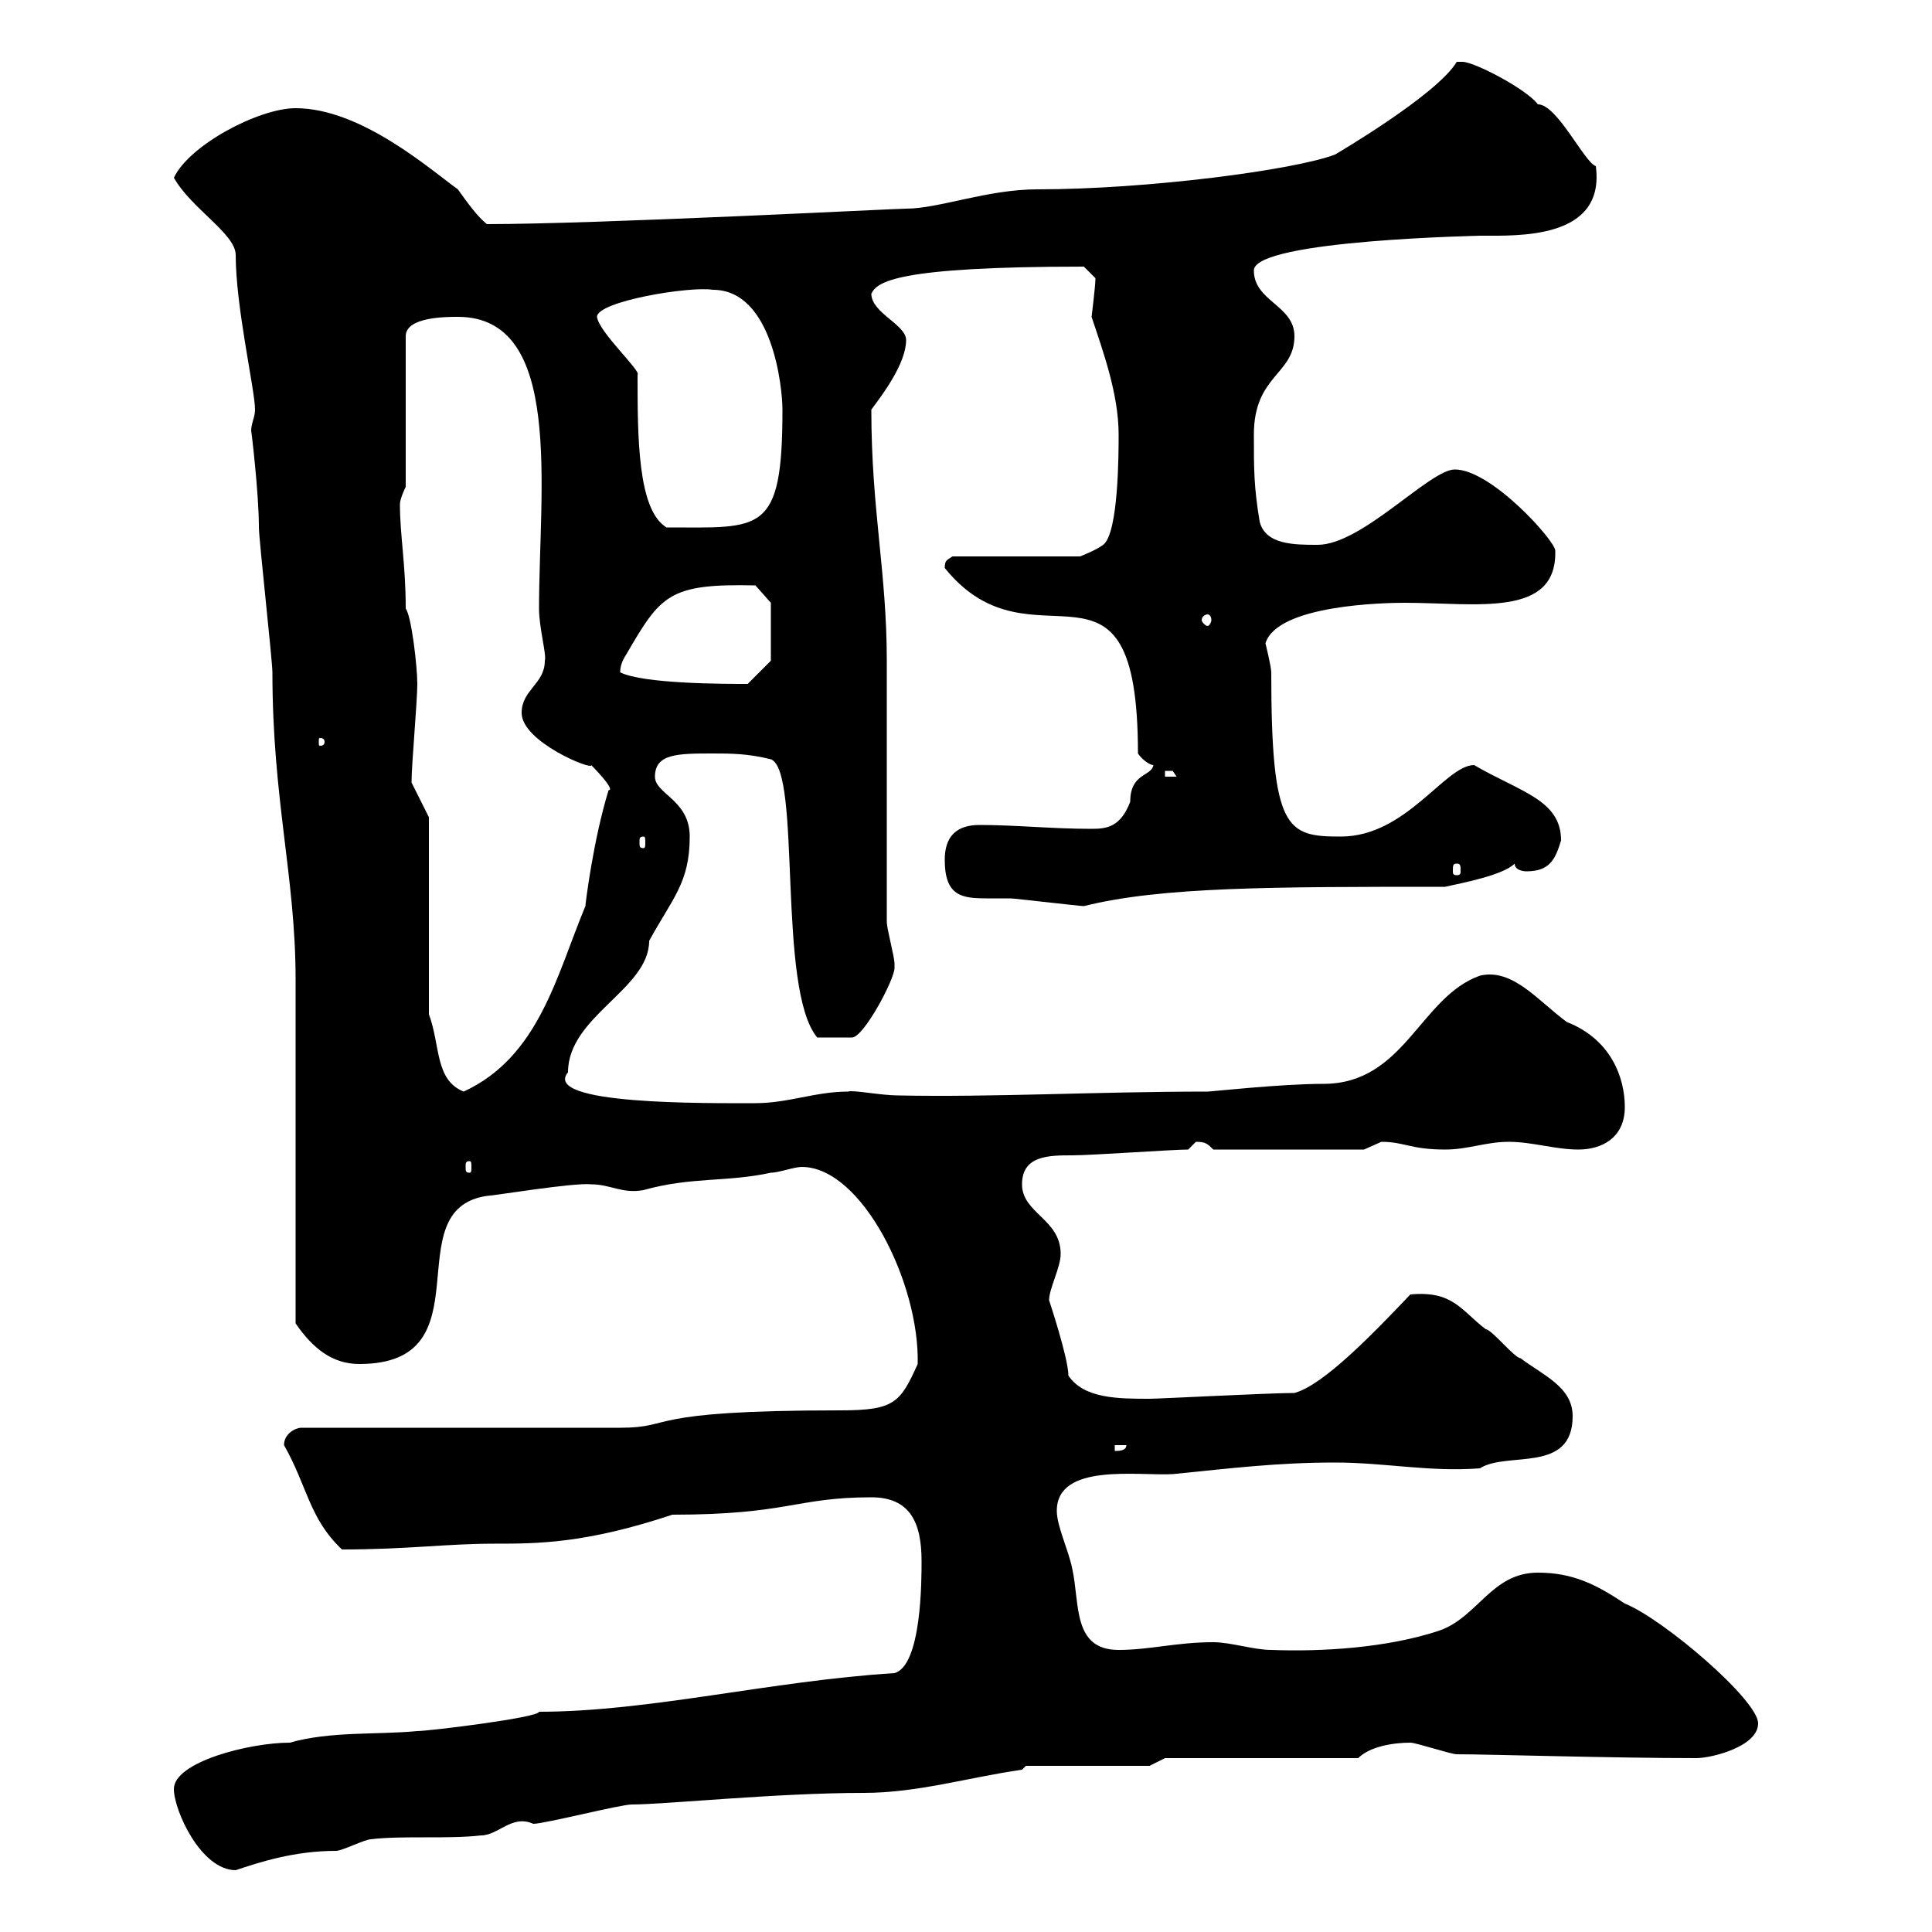 <svg xmlns="http://www.w3.org/2000/svg" xmlns:xlink="http://www.w3.org/1999/xlink" width="300" height="300"><path d="M27 277.80C27 281.10 31.20 290.40 36.60 290.40C40.20 289.20 45.60 287.40 52.20 287.40C53.10 287.40 56.70 285.60 57.60 285.60C62.40 285 69.60 285.60 74.70 285C77.40 285 79.50 281.70 82.80 283.20C84.60 283.20 96.30 280.20 98.10 280.20C103.20 280.20 120.60 278.40 134.10 278.40C142.50 278.40 150.30 276 158.70 274.80L159.30 274.20L178.50 274.20L180.90 273L210.90 273C212.70 271.20 216.30 270.60 219 270.60C219.90 270.60 225.30 272.40 226.20 272.40C231 272.40 250.50 273 263.40 273C265.80 273 273 271.20 273 267.60C273 264 258.30 251.40 252.30 249C247.80 246 244.20 244.20 238.80 244.20C231.60 244.20 229.50 251.10 223.50 253.20C215.40 255.90 205.20 256.50 197.40 256.20C194.70 256.20 191.10 255 188.40 255C182.70 255 178.50 256.20 173.70 256.20C166.50 256.20 167.70 249 166.50 243.60C165.90 240.60 164.10 237 164.10 234.60C164.10 227.10 176.70 229.20 182.10 228.90C191.10 228 198.30 227.10 207.30 227.10C215.10 227.10 222 228.60 229.80 228C234 225.30 244.20 228.90 244.20 219.90C244.20 215.40 239.70 213.60 236.10 210.90C235.20 210.90 231.60 206.40 230.70 206.40C226.80 203.40 225.60 200.40 219 201C213.30 207 205.50 215.10 201 216.30C197.10 216.30 180 217.20 178.50 217.20C173.70 217.20 168.30 217.20 165.90 213.60C165.90 210.90 162.90 201.90 162.90 201.90C162.90 200.10 164.70 196.80 164.70 194.70C164.70 189.30 158.70 188.40 158.70 183.90C158.70 179.40 162.90 179.40 166.50 179.40C169.50 179.40 182.10 178.50 184.50 178.50C184.50 178.50 185.70 177.30 185.70 177.30C187.20 177.30 187.50 177.60 188.40 178.50L211.80 178.50C211.80 178.50 214.50 177.30 214.50 177.30C218.10 177.30 219 178.50 224.40 178.50C228 178.50 230.70 177.30 234.30 177.30C237.90 177.30 241.50 178.50 245.10 178.50C248.70 178.50 252.30 176.70 252.30 171.90C252.30 167.40 250.20 161.40 243.30 158.70C238.80 155.40 234.90 150.30 229.80 151.50C220.50 154.80 218.10 168.30 205.50 168.30C198.90 168.30 188.10 169.50 187.50 169.50C170.40 169.50 154.20 170.40 139.50 170.10C136.80 170.10 132.30 169.20 131.70 169.50C126.60 169.50 122.40 171.30 117.30 171.30C109.80 171.30 84 171.60 88.20 166.50C88.20 157.80 100.80 153.60 100.80 146.10C104.40 139.50 107.10 137.10 107.10 129.90C107.10 124.20 101.70 123.30 101.70 120.60C101.70 117 105.30 117 110.70 117C113.40 117 116.10 117 119.70 117.90C124.50 119.70 120.60 153.60 126.90 161.10C127.20 161.10 131.70 161.10 132.30 161.10C134.10 161.10 138.90 152.10 138.90 150.30C138.90 150.30 138.90 149.70 138.90 149.70C138.90 148.50 137.70 144.30 137.70 143.10C137.70 137.10 137.70 108.90 137.70 102.60C137.70 88.80 135.30 79.20 135.30 63.60C137.10 61.20 140.70 56.40 140.70 52.80C140.70 50.40 135.30 48.60 135.30 45.60C136.20 43.80 138.90 41.40 168.30 41.40L170.10 43.20C170.10 44.40 169.50 49.20 169.50 49.20C171.30 54.60 173.70 61.20 173.70 67.50C173.70 70.20 173.70 82.80 171.30 84.60C170.10 85.50 167.70 86.40 167.70 86.40L147.90 86.40C147 87 146.70 87 146.70 88.20C160.50 105.30 176.70 81.90 176.70 117C177.30 117.90 178.50 118.80 179.10 118.80C178.80 120.60 175.50 120 175.50 124.50C174 128.40 171.90 128.70 169.50 128.70C163.20 128.70 157.80 128.10 152.10 128.10C148.50 128.10 146.70 129.90 146.70 133.50C146.70 139.20 149.40 139.50 153.30 139.50C154.20 139.50 155.40 139.50 156.90 139.50C157.50 139.50 167.70 140.70 168.30 140.70C180.30 137.70 197.40 137.70 224.40 137.70C227.10 137.10 233.40 135.90 235.20 134.10C235.20 135.30 237 135.30 237 135.30C240.60 135.30 241.50 133.50 242.40 130.50C242.40 124.20 236.10 123 228.90 118.80C224.40 118.80 218.40 129.90 208.20 129.90C199.80 129.90 197.40 129 197.40 104.40C197.40 103.50 196.50 99.90 196.50 99.90C198.30 93.90 215.10 93.60 218.10 93.60C229.20 93.60 241.80 96 241.50 85.50C241.50 84 231.60 72.90 225.90 72.90C222 72.90 211.50 84.60 204.60 84.60C201 84.60 196.50 84.60 195.60 81C194.70 75.60 194.70 72.90 194.70 67.50C194.70 58.20 201 58.20 201 52.20C201 47.40 194.70 46.80 194.70 42C194.70 37.20 231 36.60 229.80 36.60C235.80 36.60 249.30 37.20 247.80 25.80C246 25.20 241.80 16.20 238.80 16.20C237 13.80 228.90 9.60 227.10 9.60C227.10 9.60 226.20 9.60 226.20 9.60C223.20 14.70 207.30 24 207.30 24C201 26.40 178.20 29.40 161.10 29.40C153.30 29.40 145.80 32.40 140.70 32.40C138.90 32.40 92.70 34.80 75.60 34.80C74.10 33.60 72.60 31.50 71.10 29.40C66.90 26.40 56.10 16.80 45.90 16.80C40.20 16.80 29.40 22.50 27 27.60C29.70 32.40 36.60 36.30 36.60 39.60C36.60 47.70 39.60 60.60 39.60 63.60C39.60 64.80 39 65.70 39 66.90C39 66.60 40.20 76.50 40.20 81.90C40.20 83.70 42.30 102.60 42.30 104.40C42.30 124.20 45.90 136.20 45.90 152.10C45.90 160.50 45.90 197.40 45.90 205.50C48.60 209.40 51.60 211.80 55.80 211.80C75.90 211.80 61.20 187.80 75.60 185.70C76.50 185.70 89.10 183.60 91.80 183.90C94.80 183.90 96.60 185.40 99.90 184.80C107.40 182.70 112.80 183.60 119.70 182.10C120.90 182.10 123.30 181.20 124.50 181.20C133.80 181.20 142.80 199.20 142.50 211.80C139.80 217.80 138.90 219 130.50 219C99.30 219 105 221.70 96.30 221.70C89.10 221.70 54 221.70 46.80 221.70C45.90 221.70 44.10 222.60 44.10 224.40C47.70 230.70 48 235.80 53.10 240.60C63.30 240.60 69.30 239.70 76.80 239.70C83.40 239.70 90.90 239.70 104.40 235.20C122.40 235.20 123.60 232.50 135.30 232.50C141.30 232.50 143.10 236.40 143.10 242.40C143.10 245.40 143.10 258.60 138.90 259.80C119.70 261 100.80 265.80 83.70 265.80C83.70 266.70 66.60 268.80 64.80 268.80C58.50 269.40 51.30 268.80 45 270.60C38.70 270.60 27 273.60 27 277.80ZM173.10 224.40L174.90 224.40C174.90 225.30 173.70 225.30 173.10 225.30ZM72.90 180.30C73.20 180.30 73.20 180.60 73.20 181.20C73.20 181.80 73.20 182.10 72.90 182.10C72.30 182.10 72.30 181.80 72.30 181.20C72.30 180.60 72.30 180.30 72.90 180.30ZM66.60 157.50L66.60 126.90L63.90 121.50C63.90 118.80 64.80 108.90 64.80 106.20C64.80 103.50 63.90 95.70 63 94.50C63 87.60 62.10 83.10 62.10 78.30C62.10 77.40 63 75.60 63 75.60L63 52.20C63 49.20 69.30 49.20 71.10 49.20C87.60 49.20 83.70 75.90 83.70 94.50C83.70 97.50 84.90 101.70 84.60 102.60C84.60 106.20 81 107.10 81 110.70C81 115.20 92.10 119.70 91.80 118.80C91.80 118.80 95.70 122.70 94.50 122.70C92.10 130.50 90.90 140.40 90.90 140.70C86.40 151.50 83.70 164.10 72 169.50C67.50 167.70 68.40 162.30 66.60 157.50ZM226.20 134.10C226.80 134.10 226.80 134.40 226.80 135.30C226.80 135.60 226.80 135.90 226.20 135.90C225.60 135.90 225.60 135.60 225.60 135.30C225.60 134.40 225.60 134.10 226.20 134.10ZM99.90 129.90C100.20 129.90 100.20 130.20 100.20 130.80C100.20 131.40 100.20 131.70 99.90 131.70C99.30 131.70 99.30 131.40 99.30 130.80C99.30 130.20 99.30 129.90 99.90 129.90ZM180.90 119.70C180.90 119.70 180.90 119.70 182.10 119.70C182.10 119.70 182.70 120.60 182.70 120.60L180.90 120.60ZM50.40 115.20C50.40 115.80 49.80 115.80 49.80 115.80C49.50 115.80 49.50 115.80 49.50 115.20C49.50 114.60 49.50 114.60 49.80 114.60C49.80 114.60 50.40 114.60 50.40 115.20ZM96.30 104.40C96.30 103.50 96.60 102.60 97.20 101.70C102.60 92.40 103.80 90.60 117.30 90.90L119.70 93.60L119.70 102.60L116.10 106.20C112.50 106.20 99.90 106.20 96.30 104.40ZM187.50 95.40C187.80 95.40 188.10 95.70 188.10 96.30C188.10 96.60 187.80 97.20 187.50 97.20C187.20 97.20 186.60 96.60 186.60 96.30C186.60 95.70 187.20 95.40 187.50 95.40ZM99 58.20C99.60 57.60 93 51.60 92.70 49.20C92.70 46.80 107.10 44.40 110.70 45C120 45 121.50 60.30 121.50 63.60C121.50 83.10 118.20 81.90 103.50 81.90C99 79.20 99 67.80 99 58.20Z"/></svg>